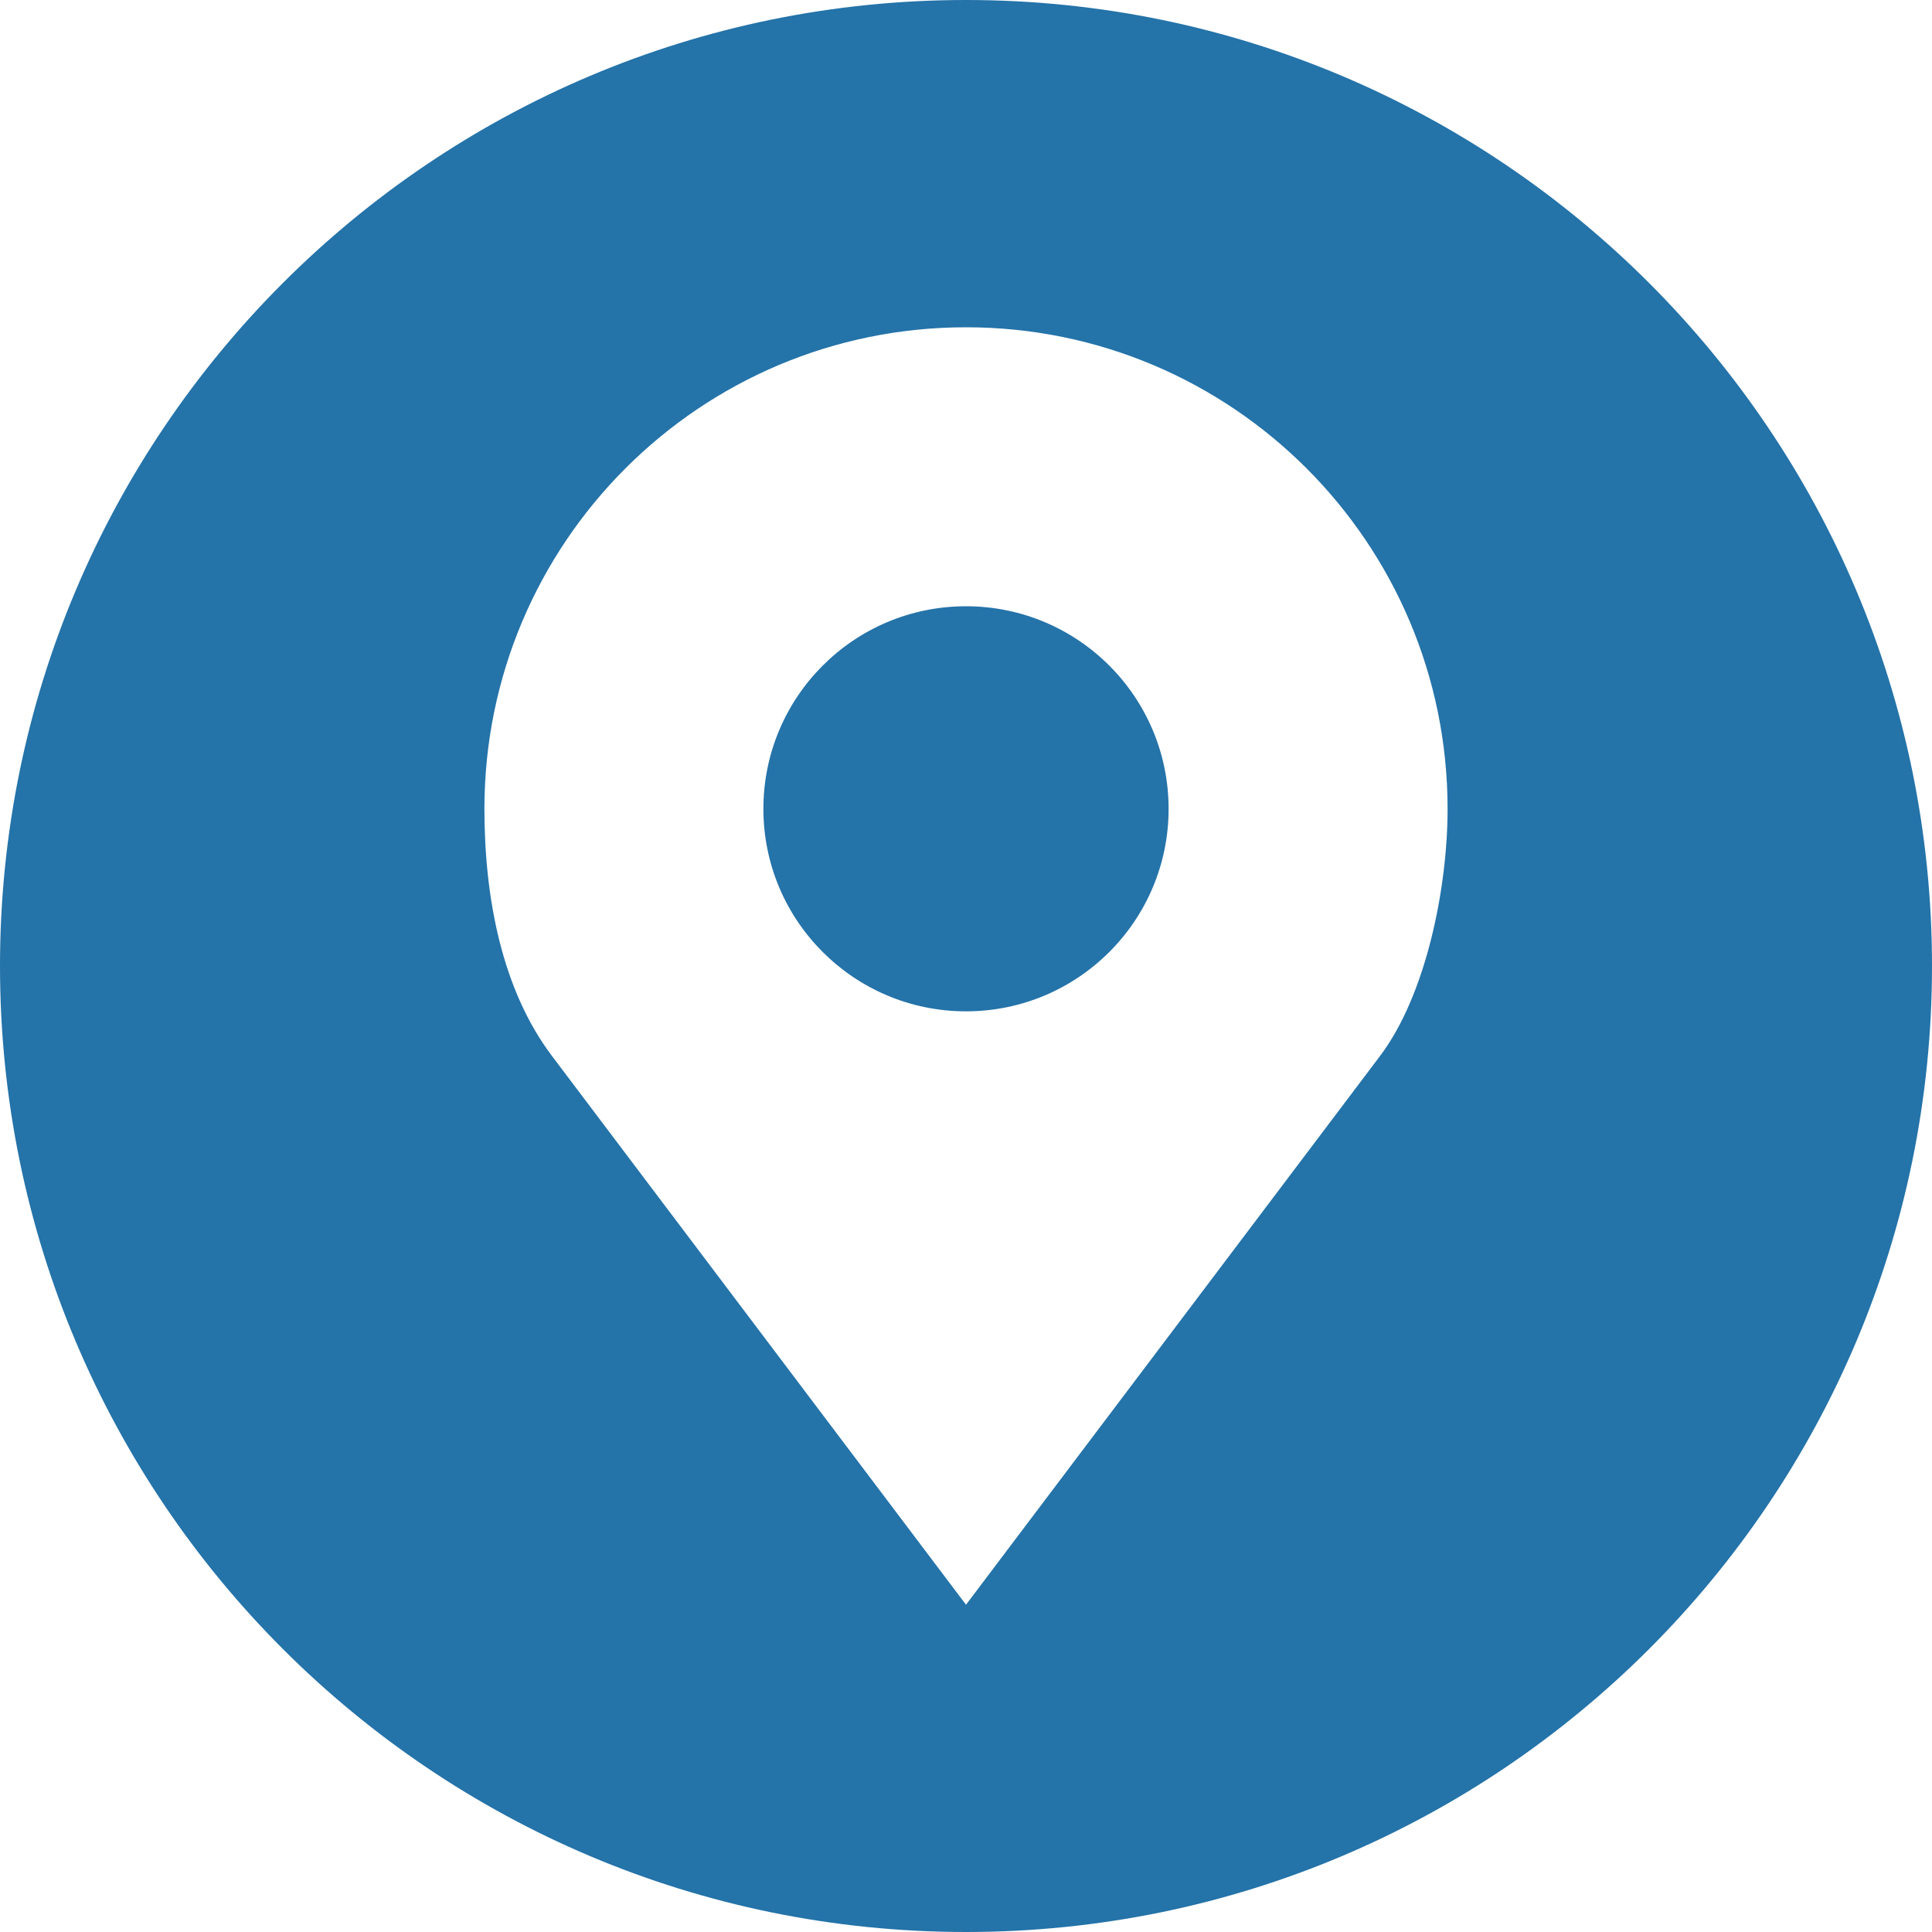 <?xml version="1.0" encoding="UTF-8"?> <svg xmlns="http://www.w3.org/2000/svg" width="15" height="15" viewBox="0 0 15 15" fill="none"><path d="M7.5 0C3.358 0 0 3.358 0 7.5C0 11.642 3.358 15 7.5 15C11.642 15 15 11.642 15 7.5C15 3.358 11.642 0 7.5 0ZM7.5 2.541C9.565 2.541 11.239 4.215 11.239 6.28C11.239 6.905 11.068 7.731 10.715 8.198L7.5 12.459L4.285 8.198C3.897 7.684 3.761 6.97 3.761 6.28C3.761 4.215 5.435 2.541 7.5 2.541ZM7.5 4.707C6.631 4.707 5.927 5.411 5.927 6.28C5.927 7.148 6.631 7.852 7.5 7.852C8.369 7.852 9.073 7.148 9.073 6.28C9.073 5.411 8.369 4.707 7.5 4.707Z" fill="#2473A9"></path></svg> 